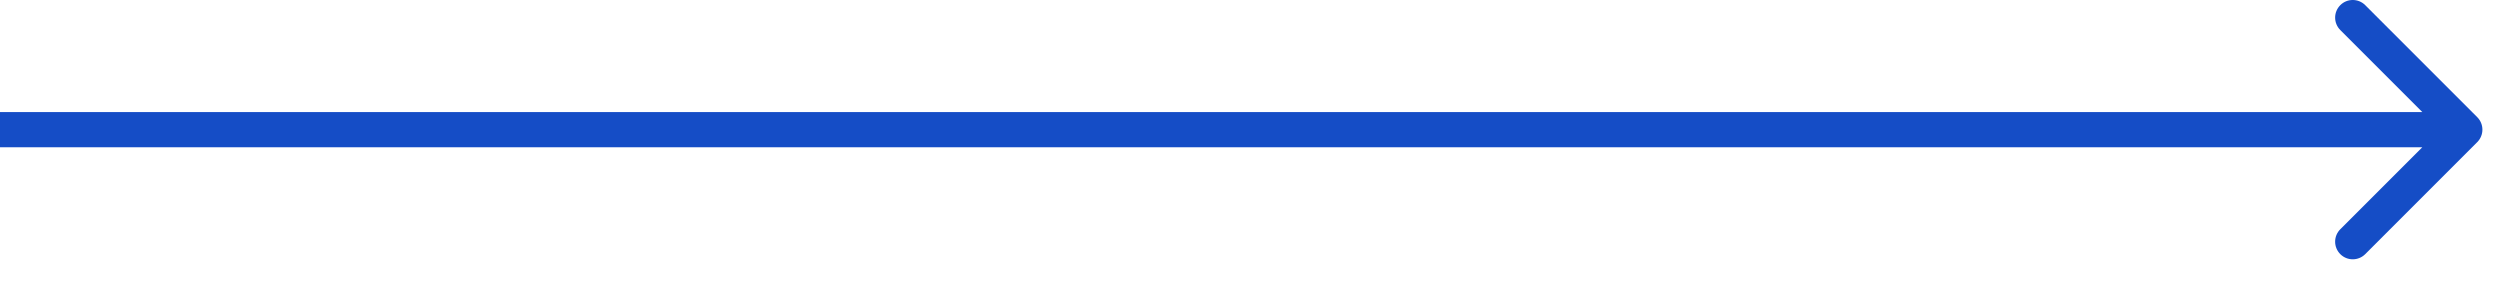 <?xml version="1.0" encoding="UTF-8"?> <svg xmlns="http://www.w3.org/2000/svg" width="71" height="8" viewBox="0 0 71 8" fill="none"> <path d="M70.354 4.036C70.549 3.84 70.549 3.524 70.354 3.328L67.172 0.146C66.976 -0.049 66.66 -0.049 66.465 0.146C66.269 0.342 66.269 0.658 66.465 0.854L69.293 3.682L66.465 6.51C66.269 6.706 66.269 7.022 66.465 7.218C66.66 7.413 66.976 7.413 67.172 7.218L70.354 4.036ZM0 4.182L70 4.182V3.182L1.74846e-07 3.182L0 4.182Z" fill="#154DC6"></path> </svg> 